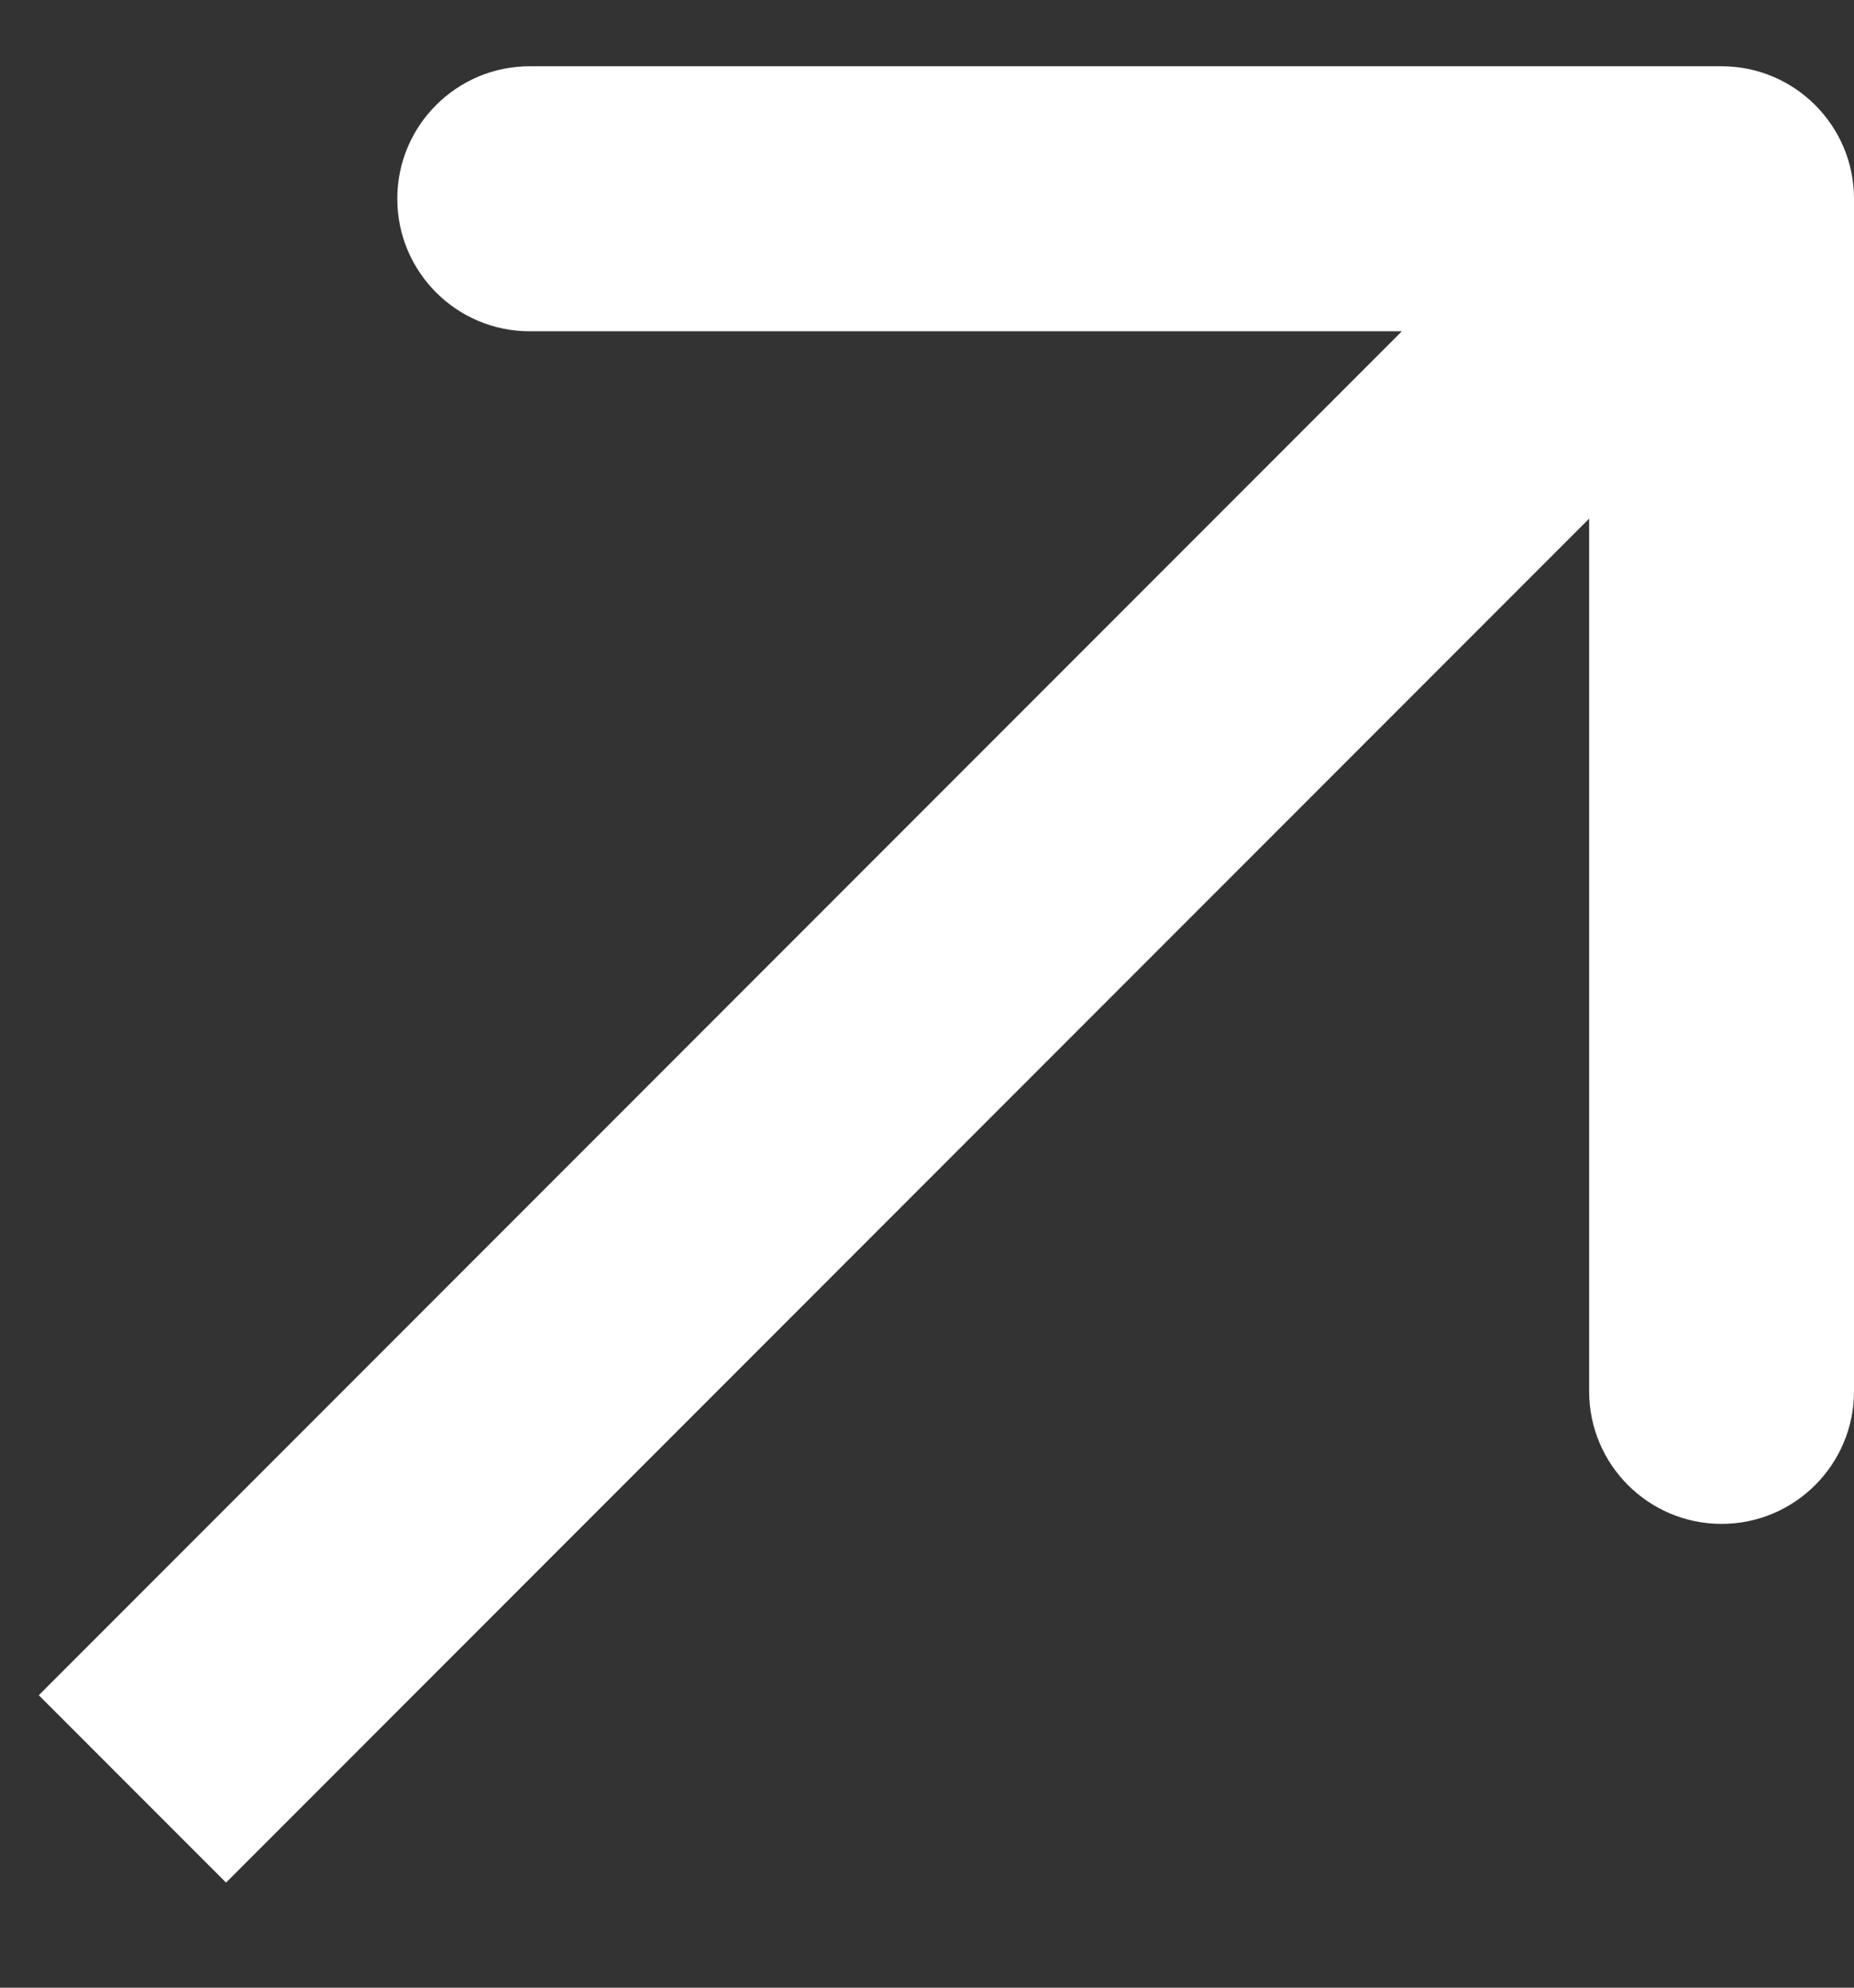 <svg width="14" height="15" viewBox="0 0 14 15" fill="none" xmlns="http://www.w3.org/2000/svg">
<rect x="0" y="0" width="14" height="15" fill="#333333" stroke="none"/>
<path d="M14 1.5C14 0.948 13.552 0.5 13 0.5L4 0.5C3.448 0.5 3 0.948 3 1.5C3 2.052 3.448 2.5 4 2.5L12 2.5L12 10.5C12 11.052 12.448 11.5 13 11.5C13.552 11.5 14 11.052 14 10.5L14 1.5ZM1.707 14.207L13.707 2.207L12.293 0.793L0.293 12.793L1.707 14.207Z" fill="white"/>
</svg>

